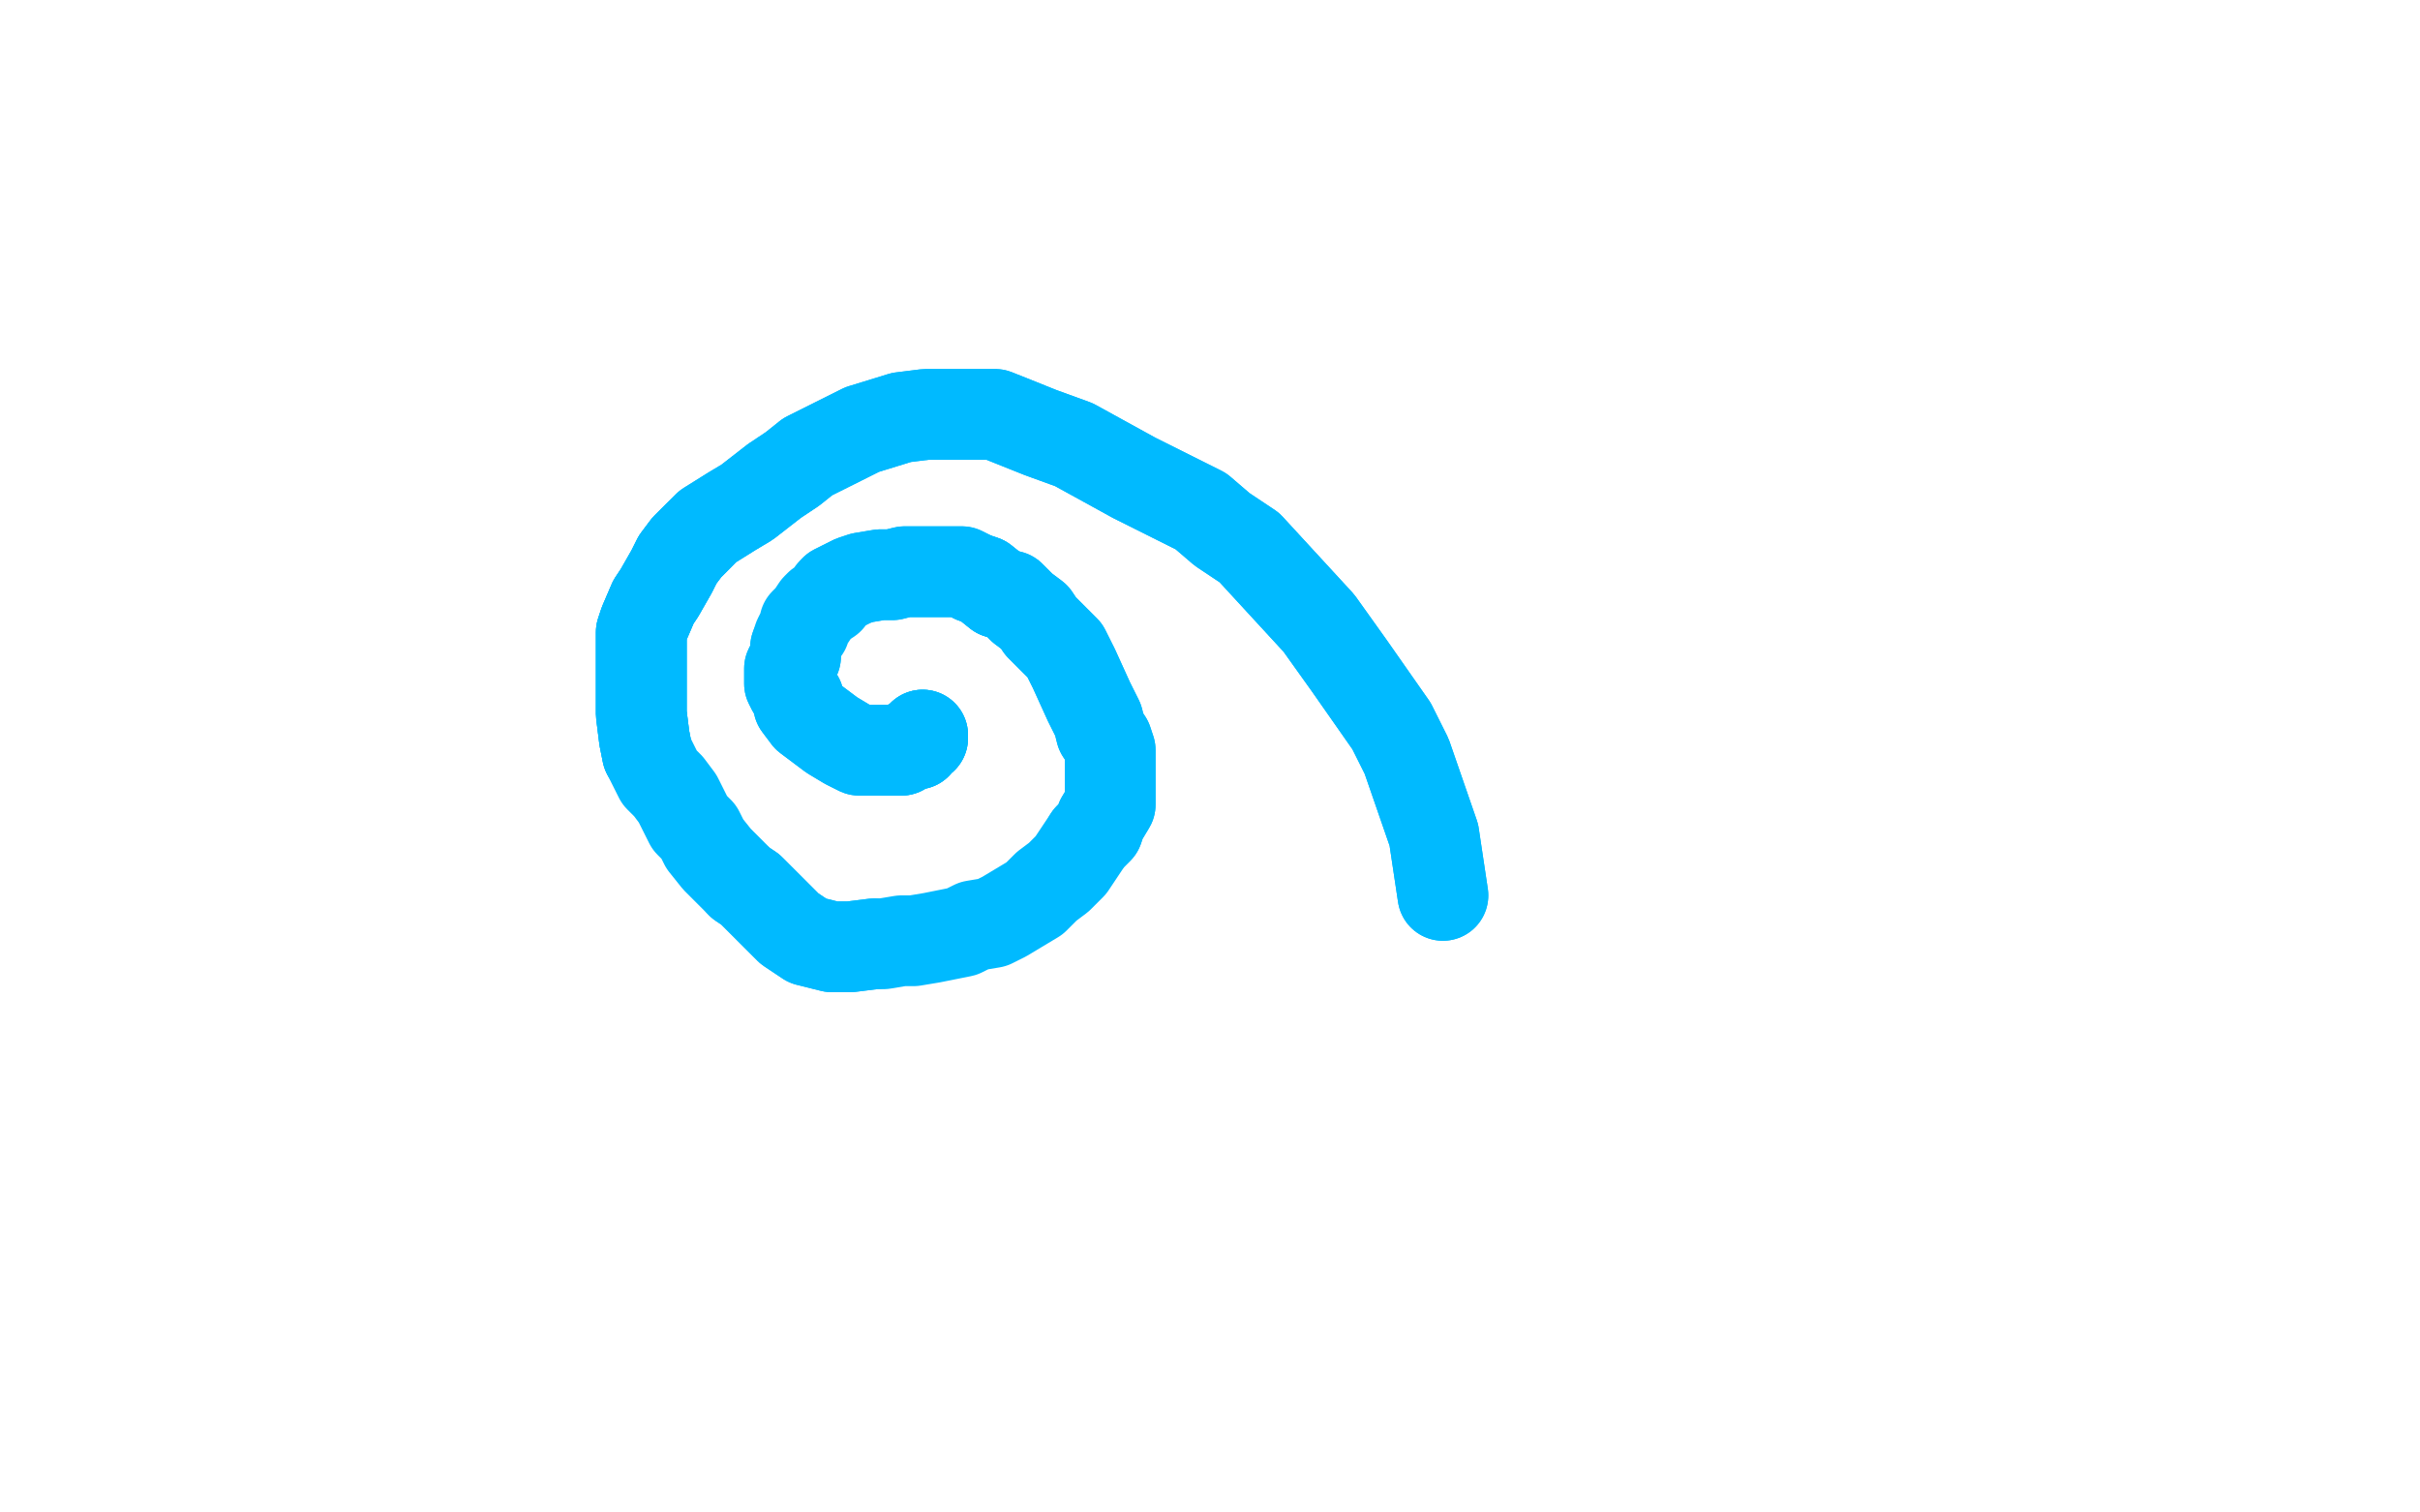 <?xml version="1.0" standalone="no"?>
<!DOCTYPE svg PUBLIC "-//W3C//DTD SVG 1.1//EN"
"http://www.w3.org/Graphics/SVG/1.1/DTD/svg11.dtd">

<svg width="800" height="500" version="1.1" xmlns="http://www.w3.org/2000/svg" xmlns:xlink="http://www.w3.org/1999/xlink" style="stroke-antialiasing: false"><desc>This SVG has been created on https://colorillo.com/</desc><rect x='0' y='0' width='800' height='500' style='fill: rgb(255,255,255); stroke-width:0' /><polyline points="305,243 305,244 304,244 303,246 302,246 301,246 298,248 297,248 295,248 293,248" style="fill: none; stroke: #00baff; stroke-width: 30; stroke-linejoin: round; stroke-linecap: round; stroke-antialiasing: false; stroke-antialias: 0; opacity: 1.0"/>
<polyline points="305,243 305,244 304,244 303,246 302,246 301,246 298,248 297,248 295,248 293,248 284,248 280,246 275,243 267,237 264,233 264,231 262,228 261,226 261,224 261,223 261,221 263,217 263,214" style="fill: none; stroke: #00baff; stroke-width: 30; stroke-linejoin: round; stroke-linecap: round; stroke-antialiasing: false; stroke-antialias: 0; opacity: 1.0"/>
<polyline points="305,243 305,244 304,244 303,246 302,246 301,246 298,248 297,248 295,248 293,248 284,248 280,246 275,243 267,237 264,233 264,231 262,228 261,226 261,224 261,223 261,221 263,217 263,214 264,211 265,209 266,208 266,206 268,204 270,201 271,200 274,198 275,196 276,195 280,193 282,192 285,191 291,190 295,190 299,189 303,189 310,189 313,189 315,189 318,189 322,191 325,192 330,196" style="fill: none; stroke: #00baff; stroke-width: 30; stroke-linejoin: round; stroke-linecap: round; stroke-antialiasing: false; stroke-antialias: 0; opacity: 1.0"/>
<polyline points="276,195 280,193 282,192 285,191 291,190 295,190 299,189 303,189 310,189 313,189 315,189 318,189 322,191 325,192 330,196 334,197 338,201 342,204 344,207 352,215 355,221 360,232 363,238 364,242 366,245 367,248 367,251 367,257 367,260 367,263 367,266 364,271 363,274 360,277" style="fill: none; stroke: #00baff; stroke-width: 30; stroke-linejoin: round; stroke-linecap: round; stroke-antialiasing: false; stroke-antialias: 0; opacity: 1.0"/>
<polyline points="322,191 325,192 330,196 334,197 338,201 342,204 344,207 352,215 355,221 360,232 363,238 364,242 366,245 367,248 367,251 367,257 367,260 367,263 367,266 364,271 363,274 360,277 354,286 350,290 346,293 342,297 332,303 328,305 322,306 318,308 308,310 302,311 298,311 292,312 289,312 281,313 278,313 275,313 267,311 264,309 261,307 252,298 248,294 245,292" style="fill: none; stroke: #00baff; stroke-width: 30; stroke-linejoin: round; stroke-linecap: round; stroke-antialiasing: false; stroke-antialias: 0; opacity: 1.0"/>
<polyline points="289,312 281,313 278,313 275,313 267,311 264,309 261,307 252,298 248,294 245,292 241,288 237,284 233,279 231,275 228,272 224,264 221,260 218,257 214,249 213,244 212,236 212,233 212,223 212,218 212,215 212,209 213,206 216,199 218,196 222,189 224,185 227,181 231,177" style="fill: none; stroke: #00baff; stroke-width: 30; stroke-linejoin: round; stroke-linecap: round; stroke-antialiasing: false; stroke-antialias: 0; opacity: 1.0"/>
<polyline points="214,249 213,244 212,236 212,233 212,223 212,218 212,215 212,209 213,206 216,199 218,196 222,189 224,185 227,181 231,177 234,174 242,169 247,166 256,159 262,155 267,151 279,145 285,142 298,138 306,137 317,137 322,137 329,137 344,143 355,147 375,158 383,162 397,169 404,175 413,181 436,206 446,220 460,240 465,250 474,276 477,296" style="fill: none; stroke: #00baff; stroke-width: 30; stroke-linejoin: round; stroke-linecap: round; stroke-antialiasing: false; stroke-antialias: 0; opacity: 1.0"/>
<polyline points="214,249 213,244 212,236 212,233 212,223 212,218 212,215 212,209 213,206 216,199 218,196 222,189 224,185 227,181 231,177 234,174 242,169 247,166 256,159 262,155 267,151 279,145 285,142 298,138 306,137 317,137 322,137 329,137 344,143 355,147 375,158 383,162 397,169 404,175 413,181 436,206 446,220 460,240 465,250 474,276 477,296" style="fill: none; stroke: #00baff; stroke-width: 30; stroke-linejoin: round; stroke-linecap: round; stroke-antialiasing: false; stroke-antialias: 0; opacity: 1.0"/>
</svg>
